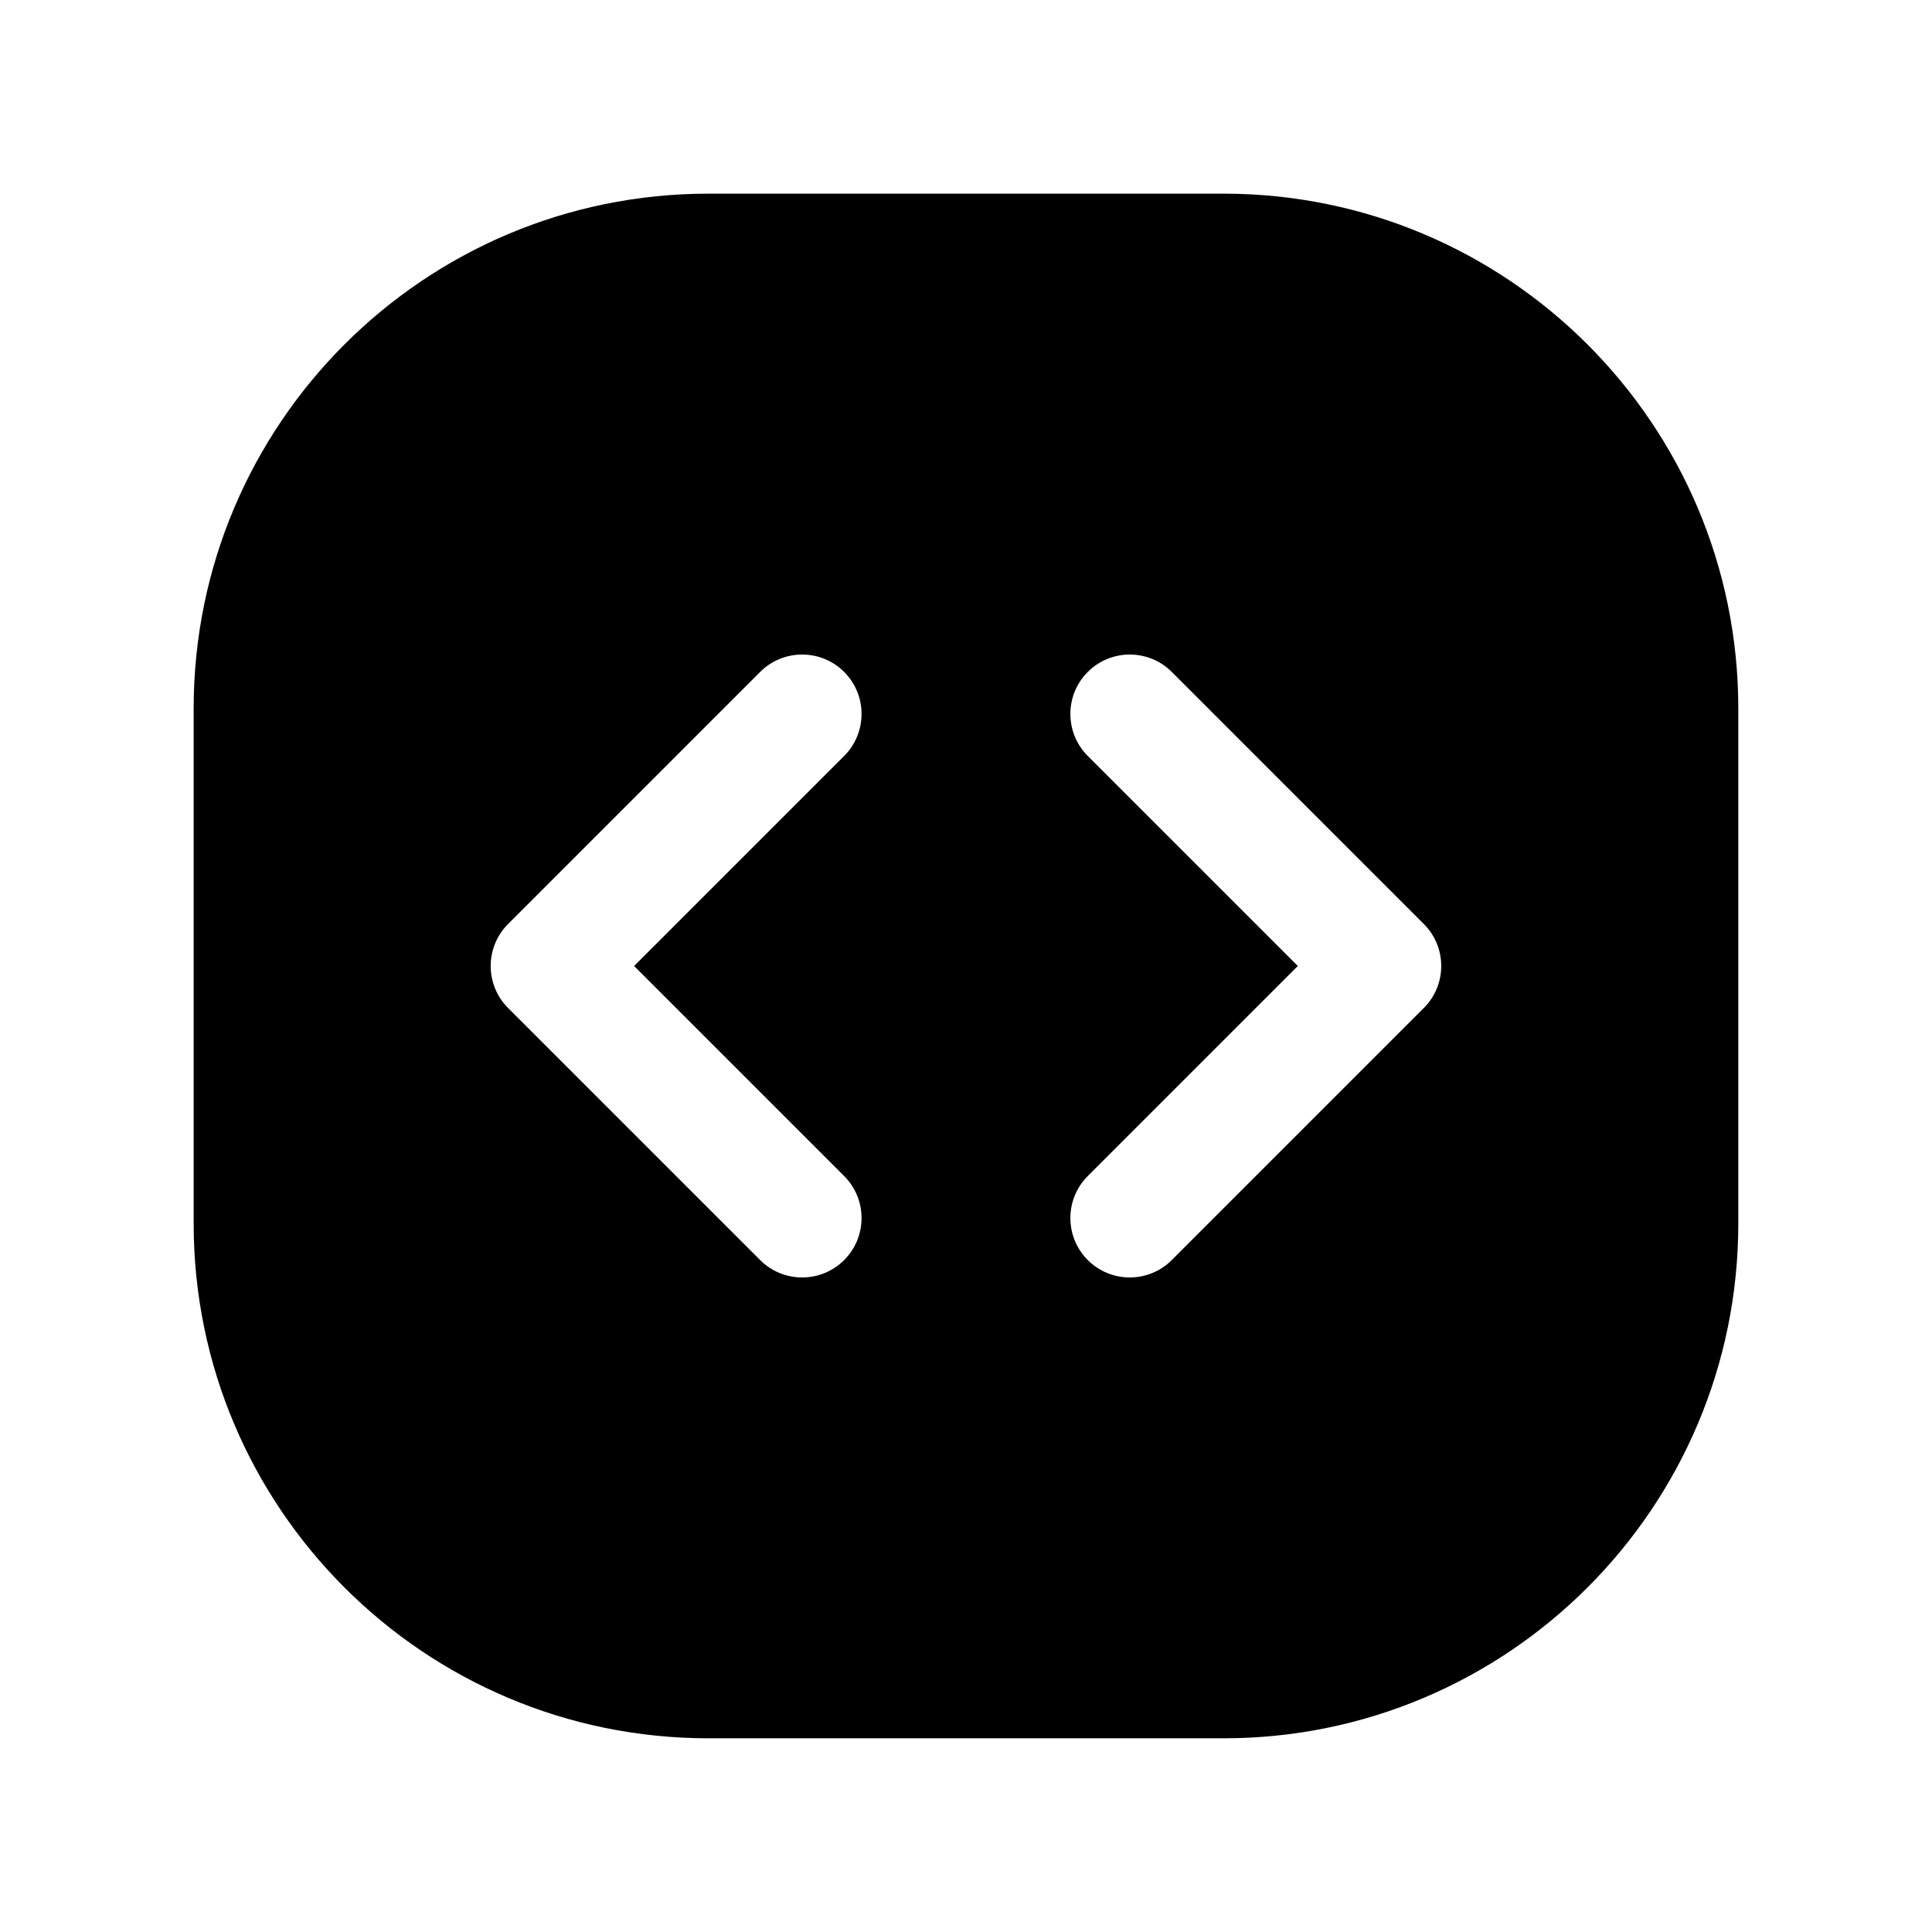 <?xml version="1.0" encoding="UTF-8"?>
<!-- Uploaded to: ICON Repo, www.svgrepo.com, Generator: ICON Repo Mixer Tools -->
<svg fill="#000000" width="800px" height="800px" version="1.1" viewBox="144 144 512 512" xmlns="http://www.w3.org/2000/svg">
 <path d="m331.77 195.32c-75.359 0-136.45 61.09-136.45 136.45v136.45c0 75.359 61.09 136.45 136.45 136.45h136.45c75.359 0 136.45-61.09 136.45-136.45v-136.45c0-75.359-61.09-136.45-136.45-136.45zm100.5 126.75c-6.148 6.148-6.148 16.117 0 22.266l55.664 55.664-55.664 55.664c-6.148 6.148-6.148 16.113 0 22.266 6.148 6.148 16.117 6.148 22.266 0l66.793-66.797c6.152-6.148 6.152-16.117 0-22.266l-66.793-66.797c-6.148-6.148-16.117-6.148-22.266 0zm-64.559 0c6.148 6.148 6.148 16.117 0 22.266l-55.664 55.664 55.664 55.664c6.148 6.148 6.148 16.113 0 22.266-6.148 6.148-16.117 6.148-22.266 0l-66.797-66.797c-6.148-6.148-6.148-16.117 0-22.266l66.797-66.797c6.148-6.148 16.117-6.148 22.266 0z" fill-rule="evenodd"/>
</svg>